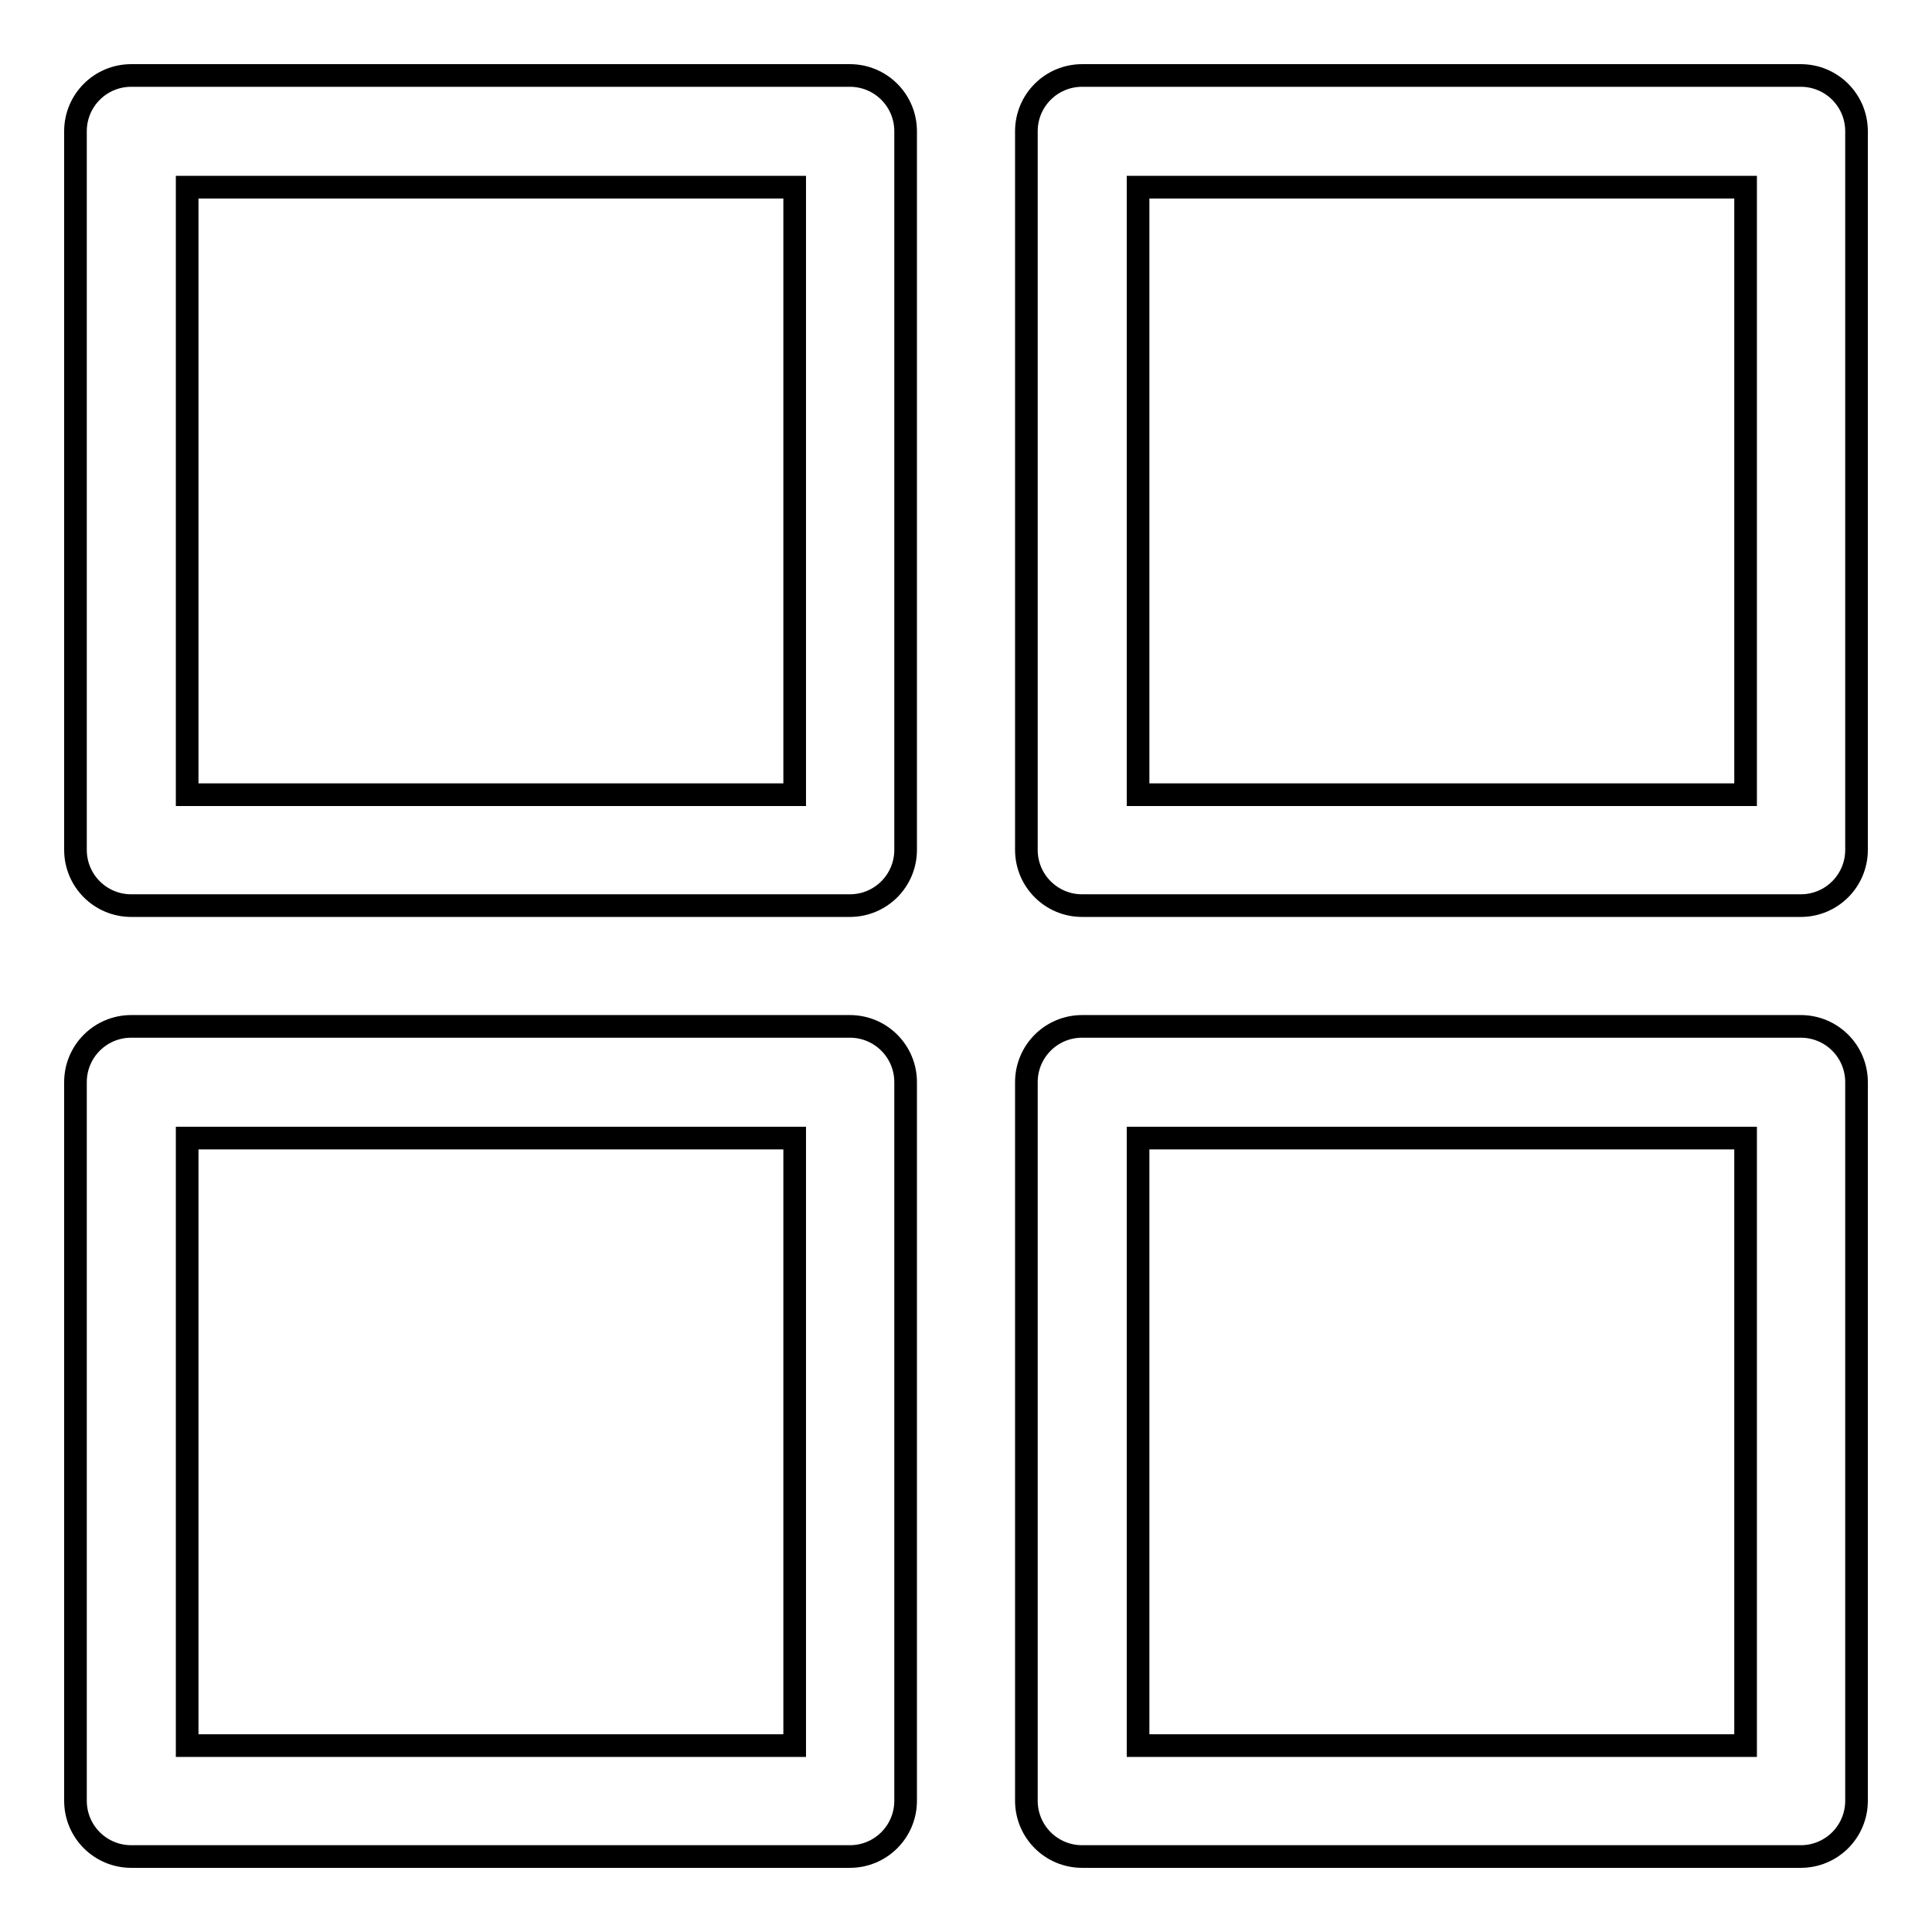 <?xml version="1.0" encoding="utf-8"?>
<!-- Svg Vector Icons : http://www.onlinewebfonts.com/icon -->
<!DOCTYPE svg PUBLIC "-//W3C//DTD SVG 1.1//EN" "http://www.w3.org/Graphics/SVG/1.1/DTD/svg11.dtd">
<svg version="1.1" xmlns="http://www.w3.org/2000/svg" xmlns:xlink="http://www.w3.org/1999/xlink" x="0px" y="0px" viewBox="0 0 256 256" enable-background="new 0 0 256 256" xml:space="preserve">
<g><g><path stroke-width="3" fill-opacity="0" stroke="#000000"  d="M238.6,246h-95.2c-4.1,0-7.4-3.3-7.4-7.4v-95.2c0-4.1,3.3-7.4,7.4-7.4h95.2c4.1,0,7.4,3.3,7.4,7.4v95.2C246,242.7,242.7,246,238.6,246z M231.3,150.8h-80.5v80.5h80.5L231.3,150.8L231.3,150.8z M238.6,120h-95.2c-4.1,0-7.4-3.3-7.4-7.4V17.4c0-4.1,3.3-7.4,7.4-7.4h95.2c4.1,0,7.4,3.3,7.4,7.4v95.2C246,116.7,242.7,120,238.6,120z M231.3,24.8h-80.5v80.5h80.5L231.3,24.8L231.3,24.8z M112.6,246H17.4c-4.1,0-7.4-3.3-7.4-7.4v-95.2c0-4.1,3.3-7.4,7.4-7.4h95.2c4.1,0,7.4,3.3,7.4,7.4v95.2C120,242.7,116.7,246,112.6,246z M105.2,150.8H24.8v80.5h80.5V150.8z M112.6,120H17.4c-4.1,0-7.4-3.3-7.4-7.4V17.4c0-4.1,3.3-7.4,7.4-7.4h95.2c4.1,0,7.4,3.3,7.4,7.4v95.2C120,116.7,116.7,120,112.6,120z M105.2,24.8H24.8v80.5h80.5V24.8z"/></g></g>
</svg>
